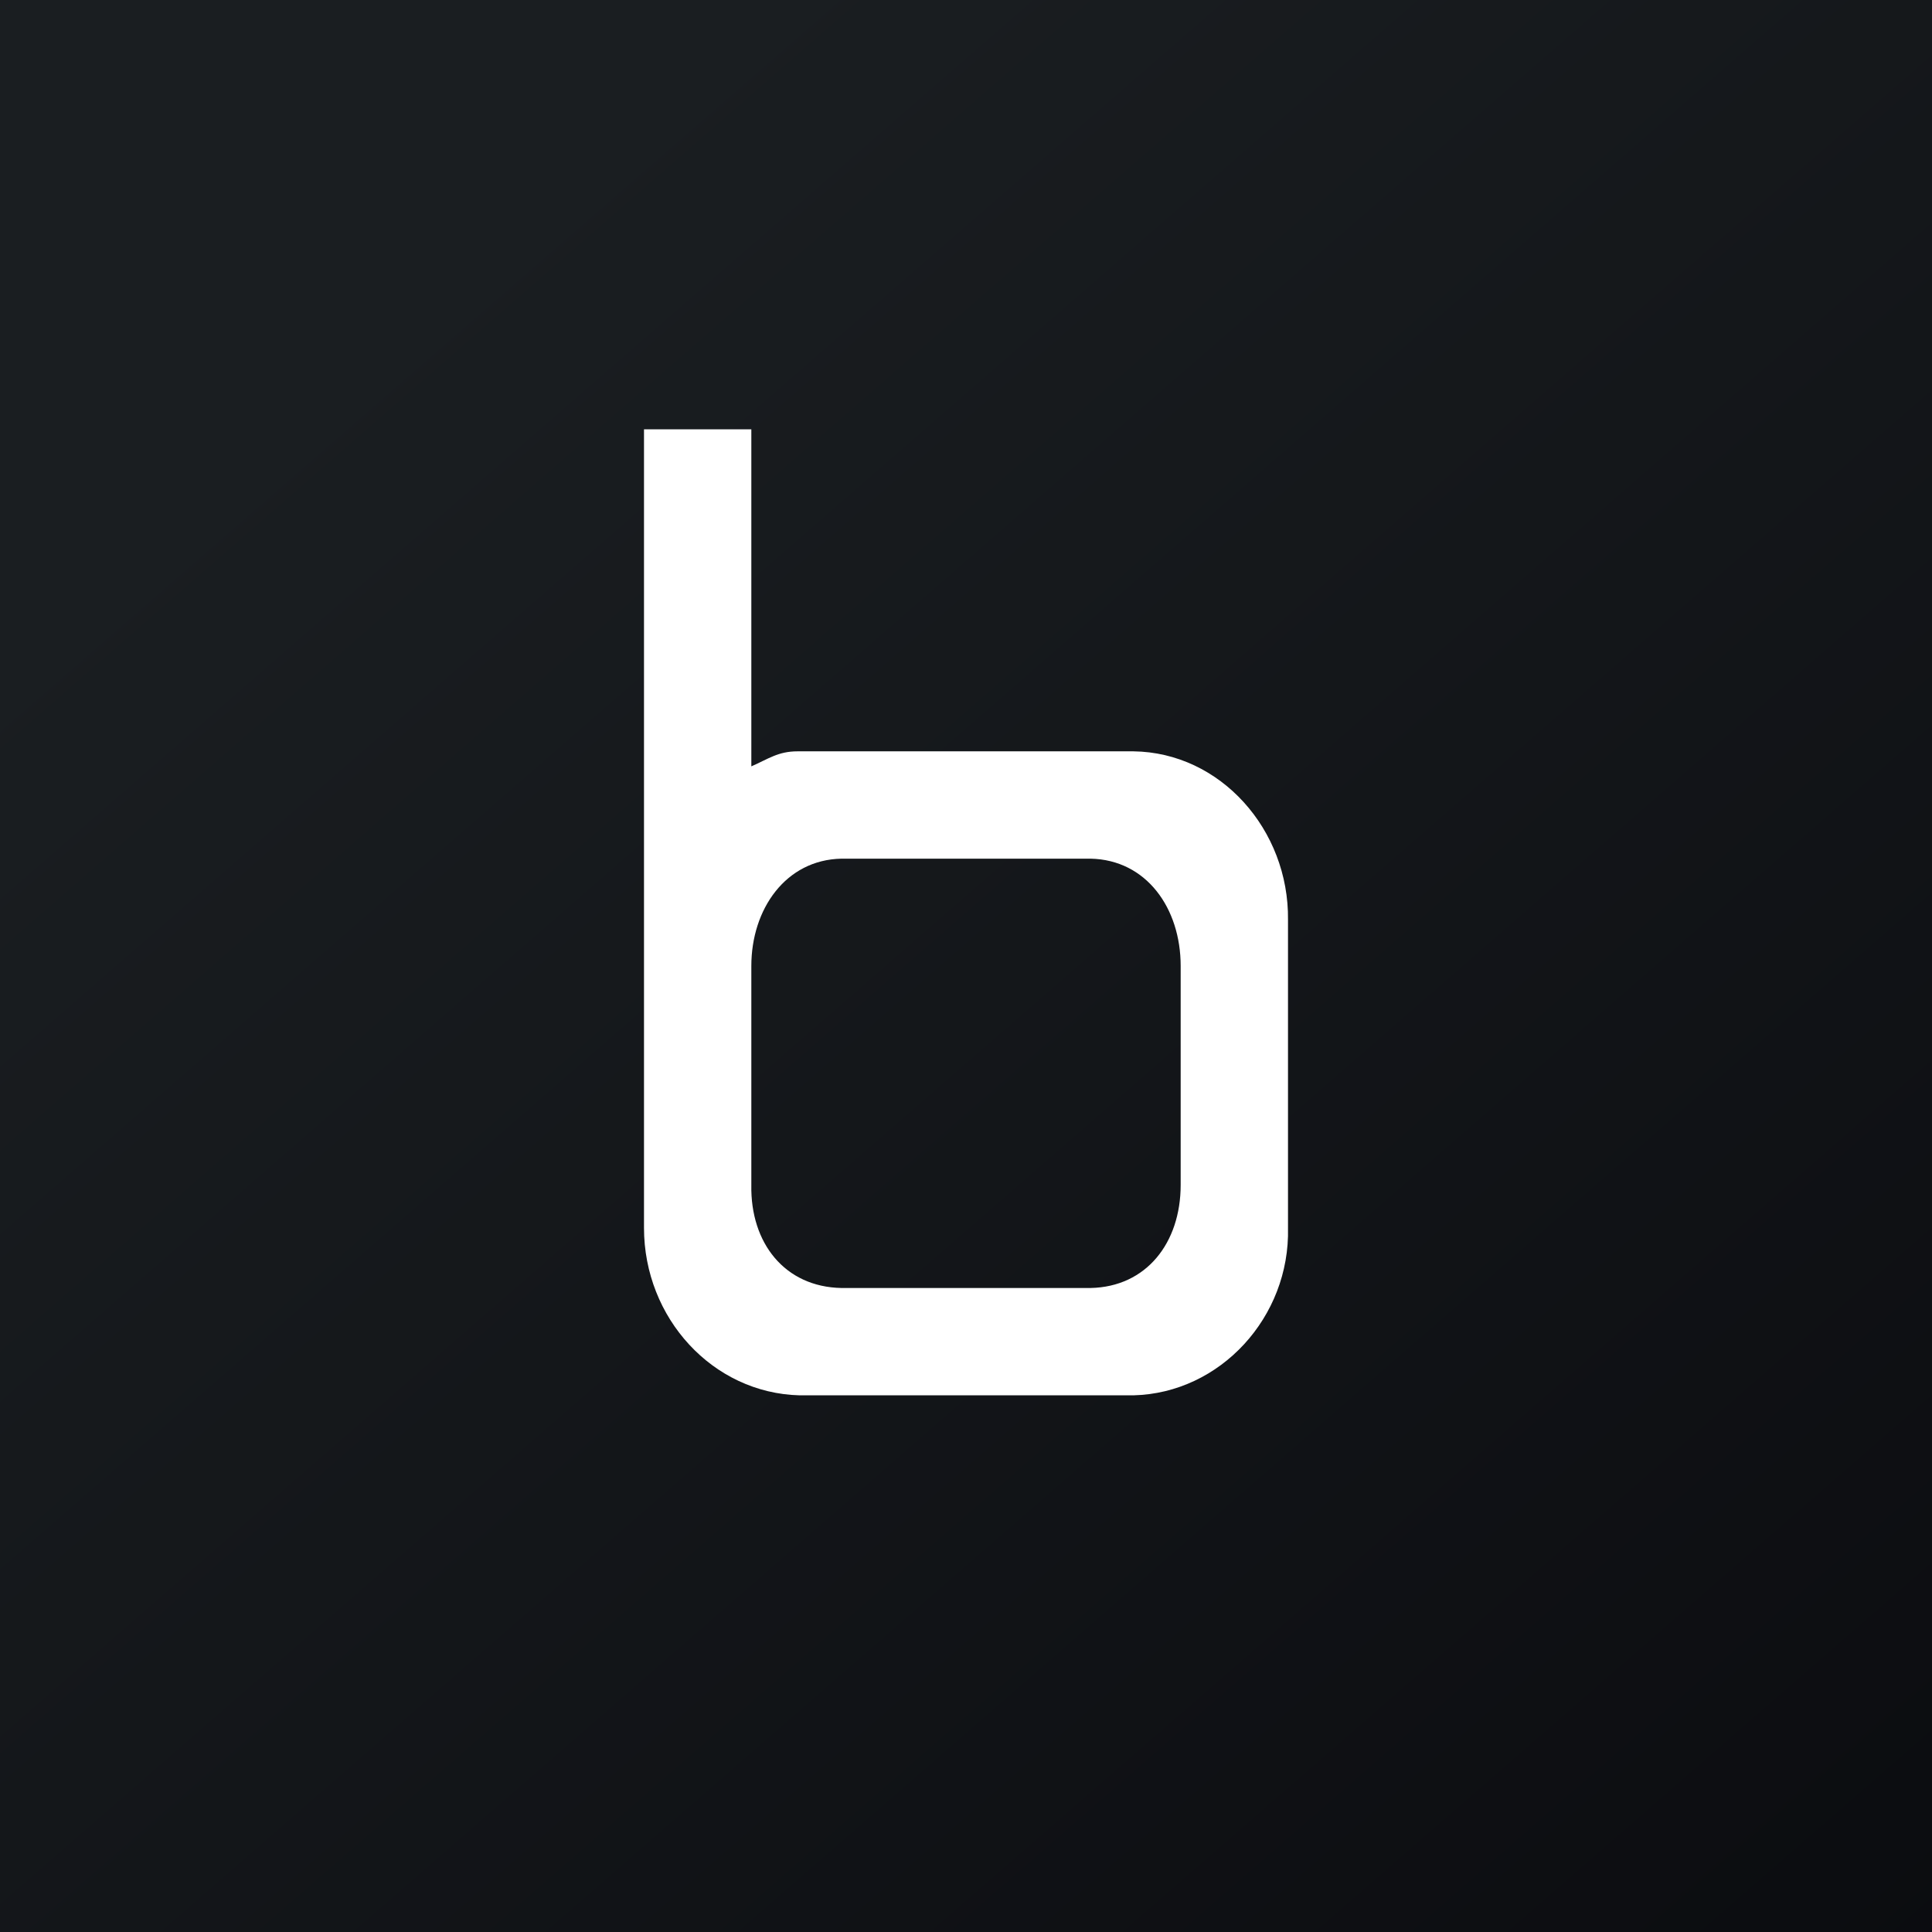 <!-- by TradingView --><svg xmlns="http://www.w3.org/2000/svg" width="18" height="18"><rect width="100%" height="100%" fill="#808080" stroke="none"/><path fill="url(#a0rsgccb0)" d="M0 0h18v18H0z"/><path d="M10.56 7H7.43c-.18 0-.27.07-.43.14V4H6v7.44c0 .84.64 1.54 1.45 1.56h3.11c.81-.02 1.46-.73 1.44-1.56V8.57c.01-.84-.63-1.56-1.44-1.57zM11 9v2.04c0 .54-.32.95-.84.96H7.84c-.53-.01-.85-.42-.84-.96V9c0-.53.32-.99.84-1h2.32c.52.01.84.46.84 1z" fill="#fff"/><defs><linearGradient id="a0rsgccb0" x1="3.35" y1="3.12" x2="21.9" y2="24.43" gradientUnits="userSpaceOnUse"><stop stop-color="#1A1E21"/><stop offset="1" stop-color="#06060A"/></linearGradient></defs></svg>